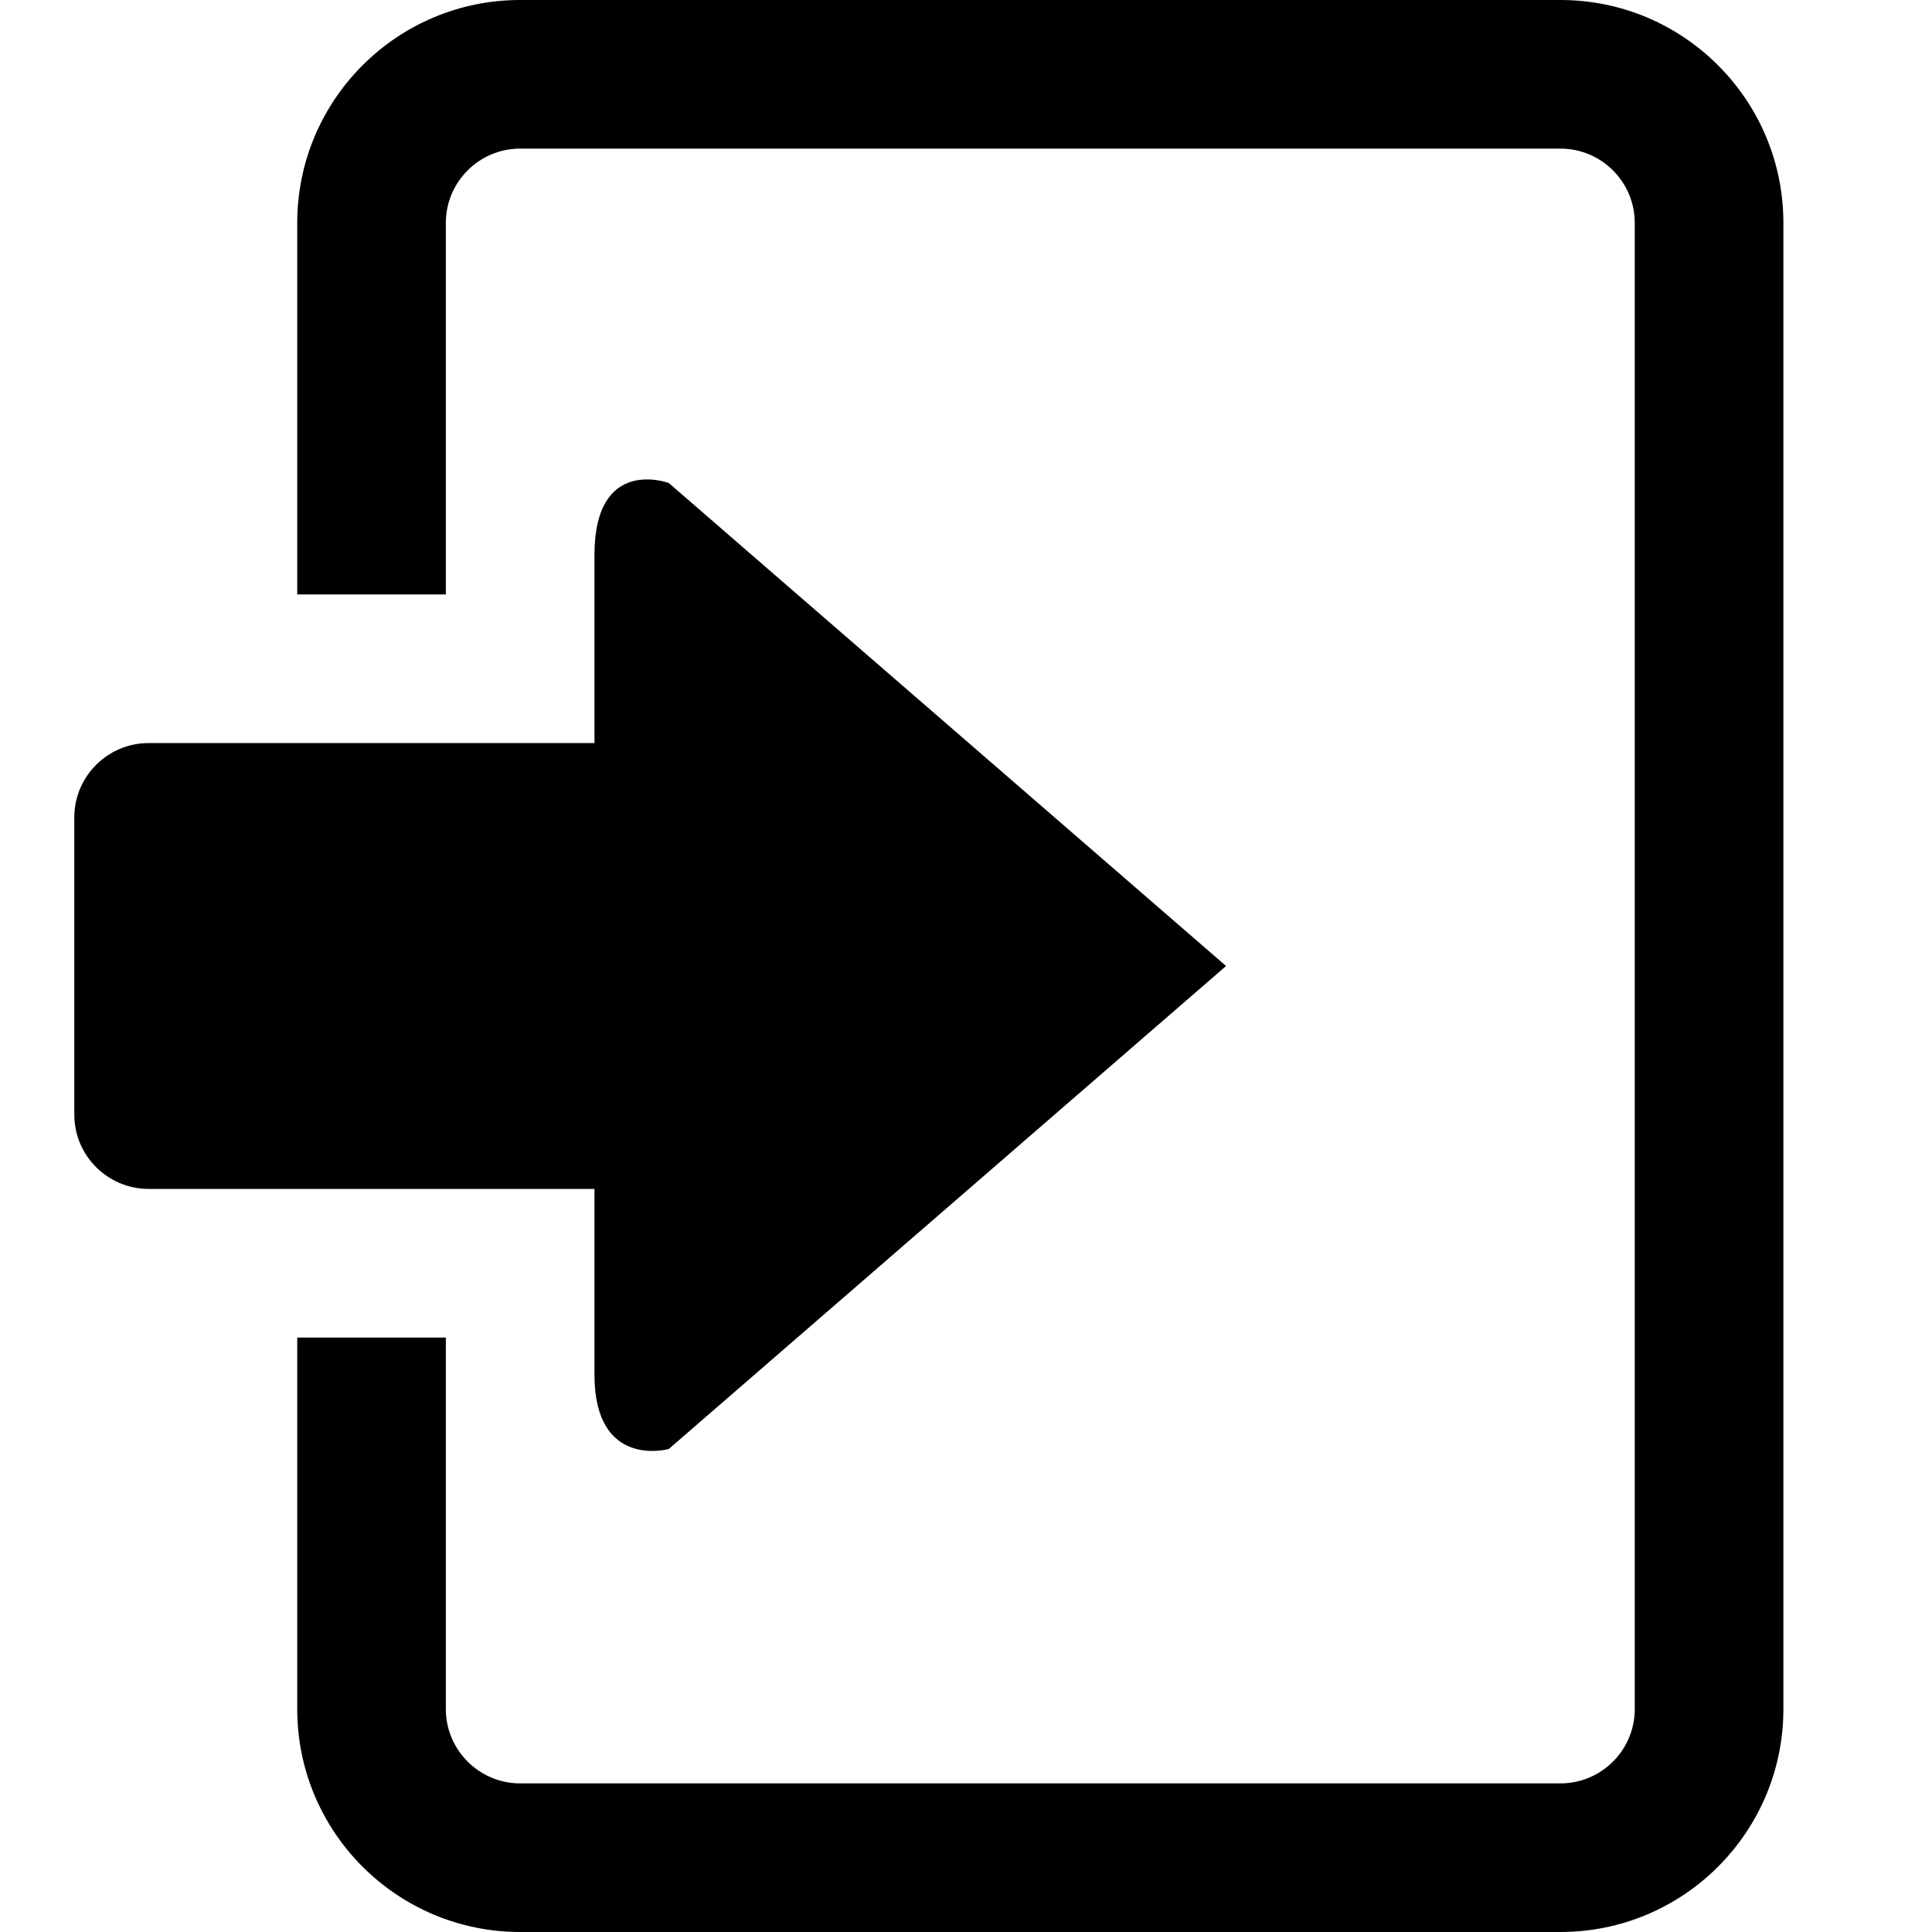 <?xml version="1.0" encoding="utf-8"?>
<!-- Generator: Adobe Illustrator 15.0.0, SVG Export Plug-In . SVG Version: 6.00 Build 0)  -->
<!DOCTYPE svg PUBLIC "-//W3C//DTD SVG 1.1//EN" "http://www.w3.org/Graphics/SVG/1.1/DTD/svg11.dtd">
<svg version="1.1" id="Layer_1" xmlns="http://www.w3.org/2000/svg" xmlns:xlink="http://www.w3.org/1999/xlink" x="0px" y="0px"
	 width="26px" height="26px" viewBox="0 0 26 26" enable-background="new 0 0 26 26" xml:space="preserve">
<rect fill="none" width="26" height="26"/>
<path fill="#000000" d="M21,0H7C5.344,0,4,1.344,4,3v5h2V3c0-0.552,0.449-1,1-1h14c0.551,0,1,0.448,1,1v20c0,0.552-0.449,1-1,1H7
	c-0.551,0-1-0.448-1-1v-5H4v5c0,1.656,1.344,3,3,3h14c1.656,0,3-1.344,3-3V3C24,1.344,22.656,0,21,0z"/>
<g>
	<path fill="#000000" d="M9,19.5c0,0-1,0.281-1-1c0-0.29,0-1.257,0-2.5H2c-0.552,0-1-0.449-1-1v-4c0-0.551,0.448-1,1-1h6
		c0-1.196,0-2.155,0-2.531C8,6.125,9,6.5,9,6.5l7.5,6.5L9,19.5z"/>
</g>
</svg>

